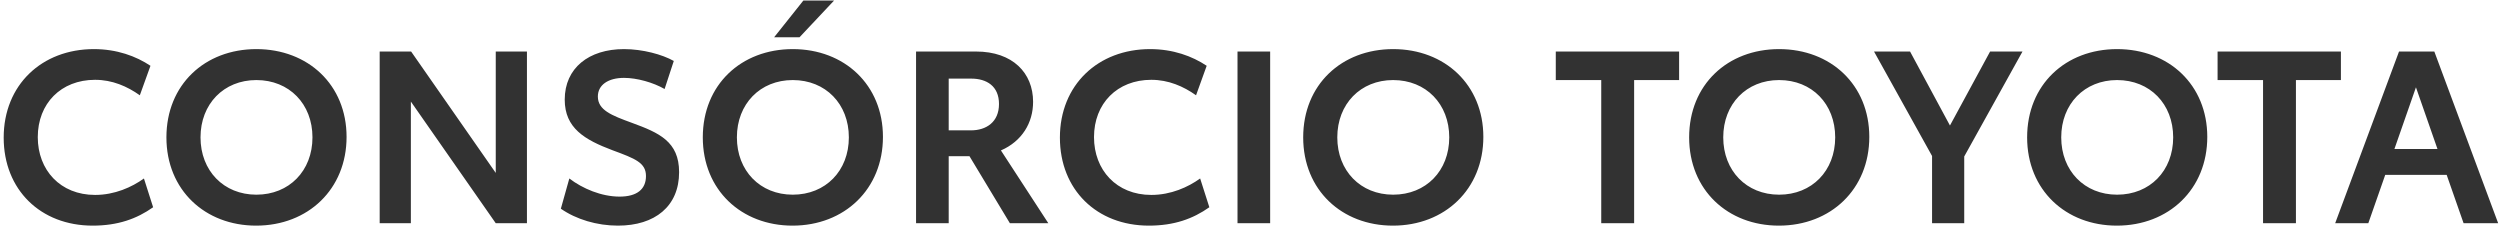 <svg width="336" height="31" viewBox="0 0 336 31" fill="none" xmlns="http://www.w3.org/2000/svg">
<path d="M12.455 30.325C5.435 30.325 0.495 25.483 0.495 18.495C0.495 11.41 5.63 6.6 12.617 6.6C15.705 6.6 18.273 7.543 20.223 8.842L18.793 12.807C17.102 11.605 15.088 10.727 12.78 10.727C8.197 10.727 5.077 13.912 5.077 18.43C5.077 22.85 8.1 26.198 12.78 26.198C15.412 26.198 17.72 25.157 19.345 23.988L20.58 27.855C18.37 29.415 15.835 30.325 12.455 30.325ZM34.424 30.325C27.567 30.325 22.366 25.547 22.366 18.462C22.366 11.377 27.534 6.6 34.456 6.6C41.411 6.6 46.579 11.41 46.579 18.398C46.579 25.418 41.411 30.325 34.424 30.325ZM34.456 26.165C38.877 26.165 41.996 22.948 41.996 18.462C41.996 13.977 38.877 10.76 34.456 10.76C30.069 10.76 26.949 13.977 26.949 18.462C26.949 22.948 30.069 26.165 34.456 26.165ZM66.629 6.925H70.821V30H66.629L55.221 13.652V30H51.029V6.925H55.254L66.629 23.24V6.925ZM83.049 30.325C80.222 30.325 77.427 29.48 75.379 28.05L76.517 23.988C78.304 25.352 80.839 26.425 83.277 26.425C85.584 26.425 86.819 25.45 86.819 23.663C86.819 21.875 85.389 21.323 82.302 20.185C78.597 18.788 75.899 17.227 75.899 13.393C75.899 9.135 79.149 6.6 83.862 6.6C86.364 6.6 88.997 7.315 90.557 8.193L89.322 11.963C87.794 11.085 85.617 10.467 83.862 10.467C81.749 10.467 80.352 11.41 80.352 12.97C80.352 14.79 82.172 15.505 84.934 16.512C88.574 17.845 91.272 19.015 91.272 23.142C91.272 27.725 88.022 30.325 83.049 30.325ZM106.513 30.325C99.656 30.325 94.456 25.547 94.456 18.462C94.456 11.377 99.623 6.6 106.546 6.6C113.501 6.6 118.668 11.41 118.668 18.398C118.668 25.418 113.501 30.325 106.513 30.325ZM106.546 26.165C110.966 26.165 114.086 22.948 114.086 18.462C114.086 13.977 110.966 10.76 106.546 10.76C102.158 10.76 99.038 13.977 99.038 18.462C99.038 22.948 102.158 26.165 106.546 26.165ZM104.043 5.008L107.976 0.067H112.103L107.456 5.008H104.043ZM135.728 30L130.3 20.997H127.505V30H123.118V6.925H131.178C136.118 6.925 138.848 9.818 138.848 13.685C138.848 16.512 137.353 18.983 134.525 20.218L140.895 30H135.728ZM127.505 10.565V17.52H130.495C132.543 17.52 134.265 16.415 134.265 13.977C134.265 11.572 132.608 10.565 130.528 10.565H127.505ZM154.411 30.325C147.391 30.325 142.451 25.483 142.451 18.495C142.451 11.41 147.586 6.6 154.574 6.6C157.661 6.6 160.229 7.543 162.179 8.842L160.749 12.807C159.059 11.605 157.044 10.727 154.736 10.727C150.154 10.727 147.034 13.912 147.034 18.43C147.034 22.85 150.056 26.198 154.736 26.198C157.369 26.198 159.676 25.157 161.301 23.988L162.536 27.855C160.326 29.415 157.791 30.325 154.411 30.325ZM166.321 30V6.925H170.709V30H166.321ZM187.207 30.325C180.349 30.325 175.149 25.547 175.149 18.462C175.149 11.377 180.317 6.6 187.239 6.6C194.194 6.6 199.362 11.41 199.362 18.398C199.362 25.418 194.194 30.325 187.207 30.325ZM187.239 26.165C191.659 26.165 194.779 22.948 194.779 18.462C194.779 13.977 191.659 10.76 187.239 10.76C182.852 10.76 179.732 13.977 179.732 18.462C179.732 22.948 182.852 26.165 187.239 26.165ZM225.672 6.925V10.76H219.627V30H215.207V10.76H209.097V6.925H225.672ZM239.079 30.325C232.221 30.325 227.021 25.547 227.021 18.462C227.021 11.377 232.189 6.6 239.111 6.6C246.066 6.6 251.234 11.41 251.234 18.398C251.234 25.418 246.066 30.325 239.079 30.325ZM239.111 26.165C243.531 26.165 246.651 22.948 246.651 18.462C246.651 13.977 243.531 10.76 239.111 10.76C234.724 10.76 231.604 13.977 231.604 18.462C231.604 22.948 234.724 26.165 239.111 26.165ZM271.824 6.925L263.992 21.03V30H259.669V20.965L251.869 6.925H256.712L262.074 16.87L267.469 6.925H271.824ZM284.504 30.325C277.646 30.325 272.446 25.547 272.446 18.462C272.446 11.377 277.614 6.6 284.536 6.6C291.491 6.6 296.659 11.41 296.659 18.398C296.659 25.418 291.491 30.325 284.504 30.325ZM284.536 26.165C288.956 26.165 292.076 22.948 292.076 18.462C292.076 13.977 288.956 10.76 284.536 10.76C280.149 10.76 277.029 13.977 277.029 18.462C277.029 22.948 280.149 26.165 284.536 26.165ZM314.618 6.925V10.76H308.573V30H304.153V10.76H298.043V6.925H314.618ZM331.106 30L328.831 23.5H320.576L318.301 30H313.848L322.428 6.925H327.173L335.753 30H331.106ZM321.811 20.023H327.596L324.703 11.735L321.811 20.023Z" fill="#323232"/>
</svg>
